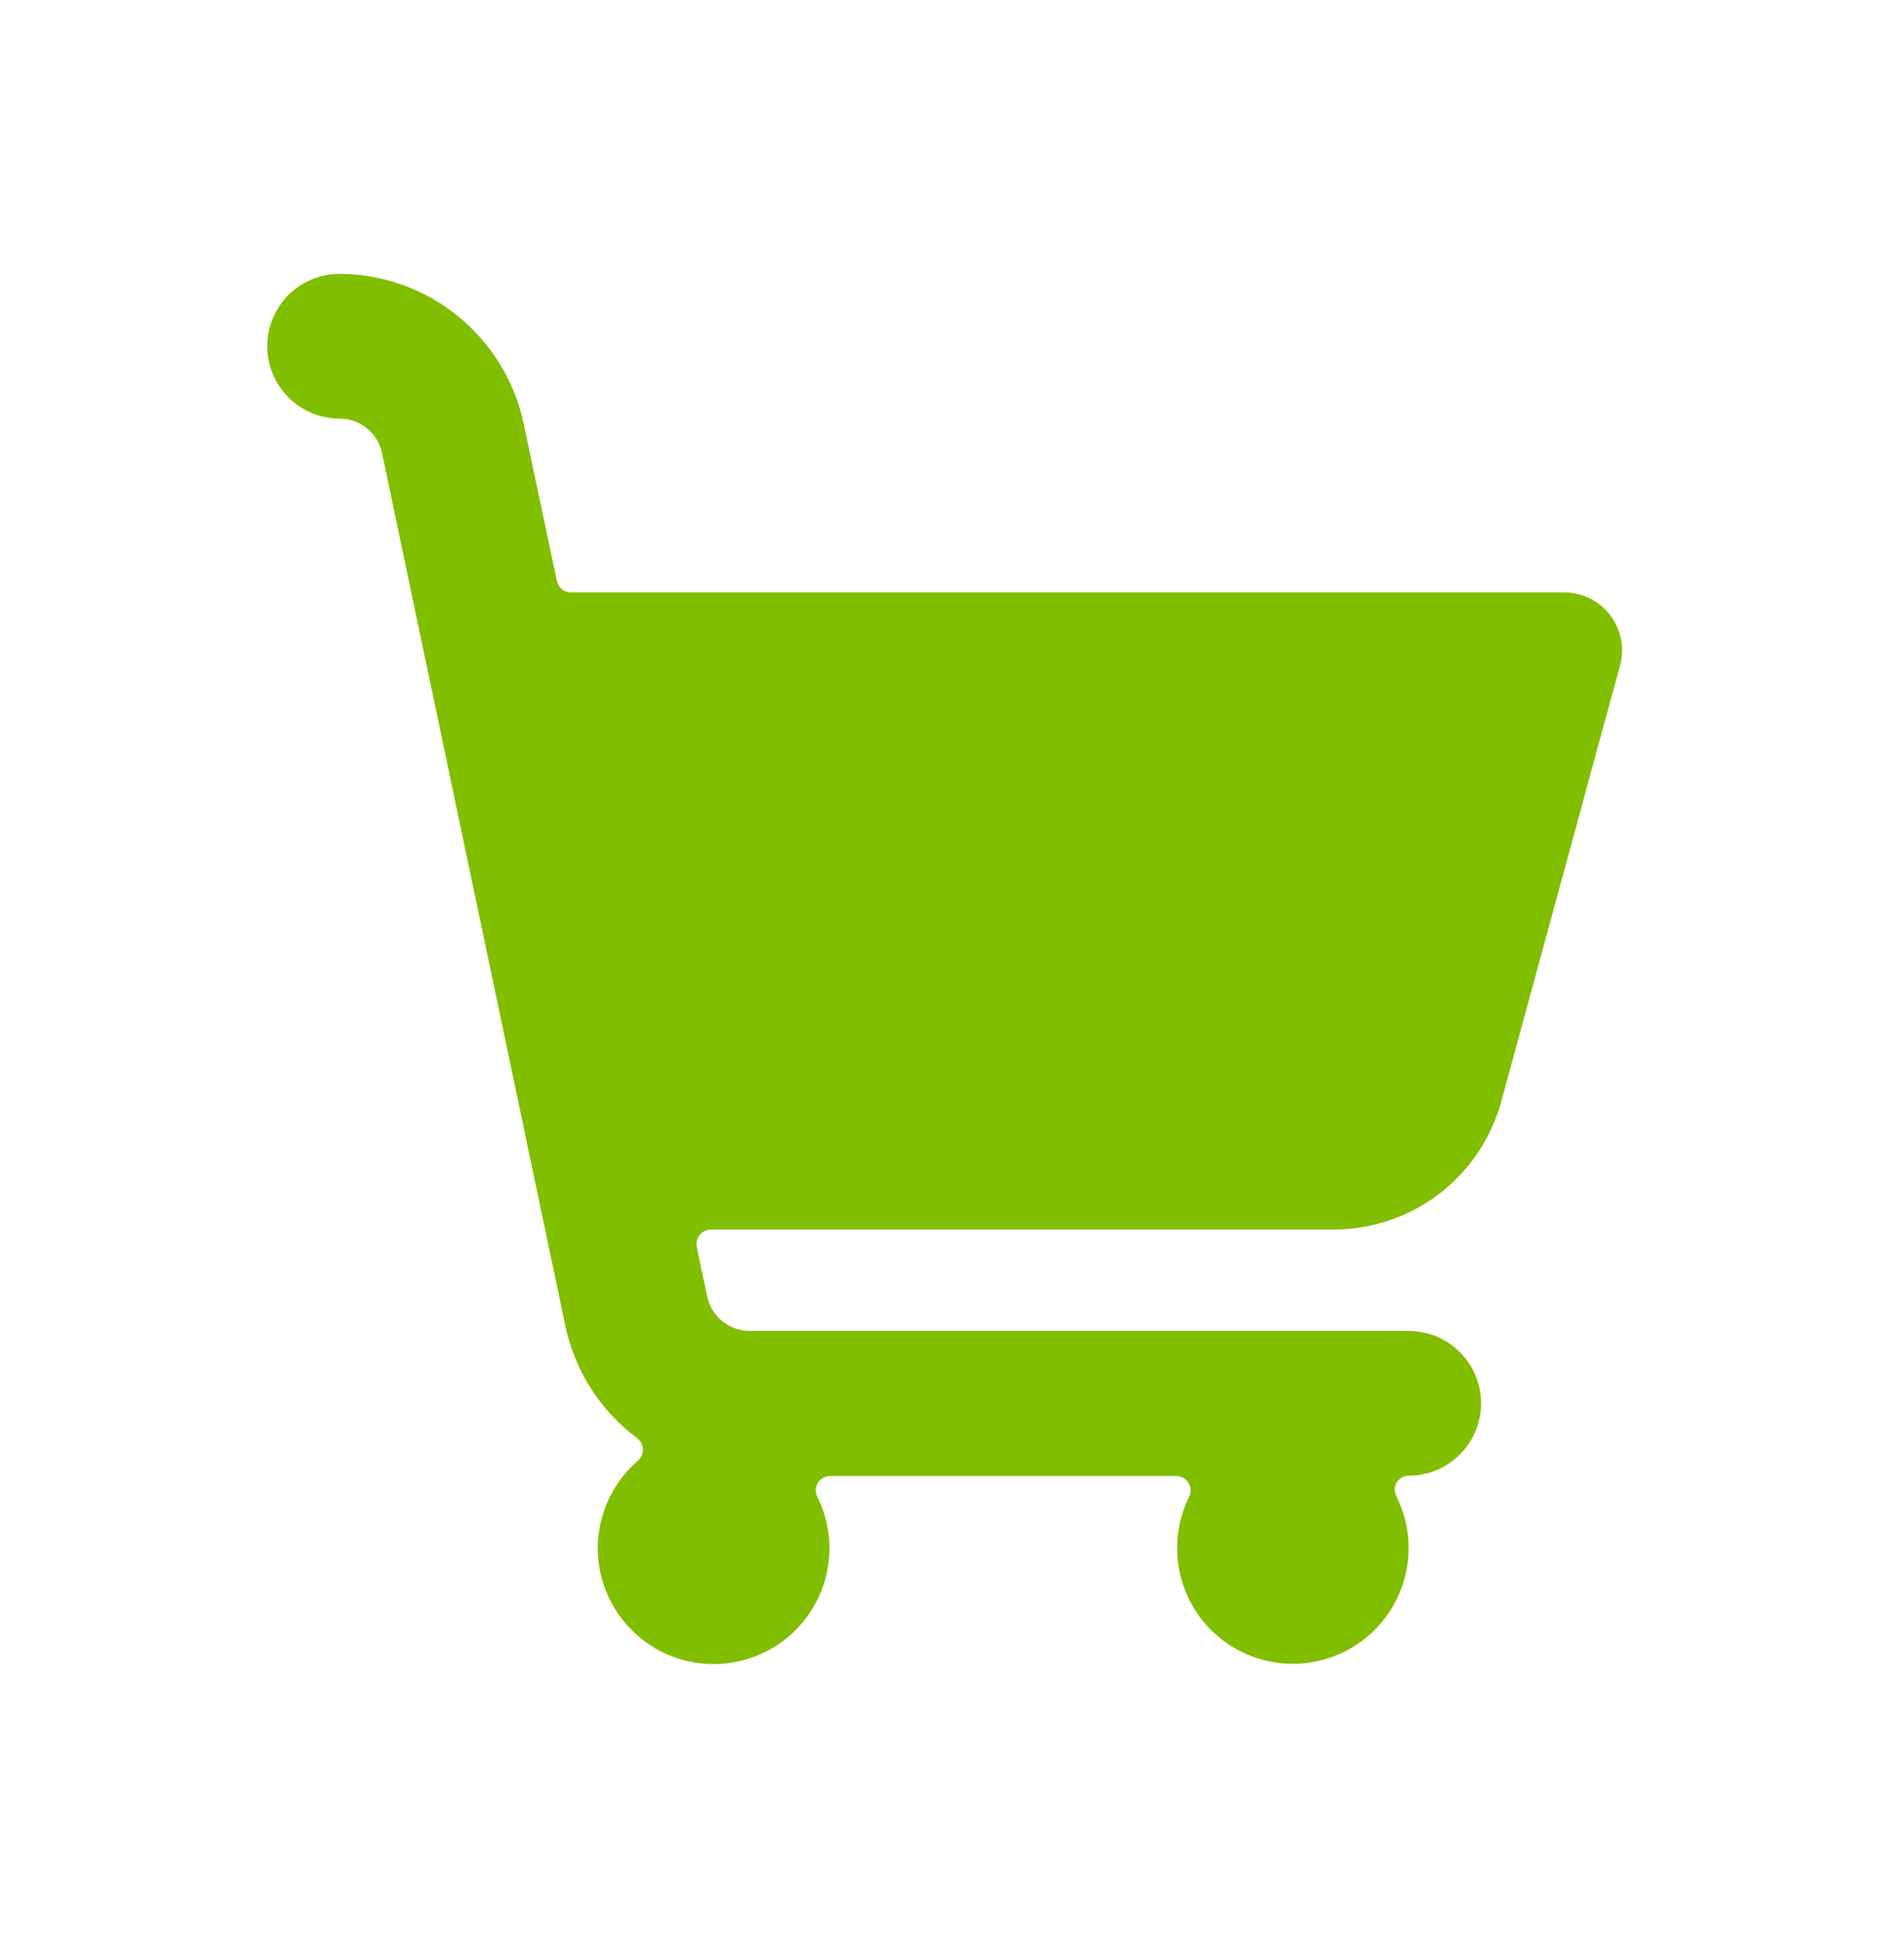 <svg width="57" height="58" viewBox="0 0 57 58" fill="none" xmlns="http://www.w3.org/2000/svg">
<path d="M48.499 19.92C48.569 19.663 48.579 19.393 48.528 19.132C48.477 18.871 48.367 18.625 48.205 18.413C48.044 18.201 47.836 18.029 47.597 17.911C47.359 17.793 47.096 17.731 46.83 17.73H17.099C16.998 17.731 16.901 17.697 16.823 17.634C16.744 17.57 16.691 17.482 16.671 17.383L15.675 12.668C15.405 11.406 14.711 10.275 13.709 9.461C12.707 8.647 11.457 8.201 10.167 8.195C9.592 8.195 9.041 8.423 8.635 8.83C8.228 9.236 8 9.787 8 10.362C8 10.937 8.228 11.488 8.635 11.894C9.041 12.301 9.592 12.529 10.167 12.529C10.466 12.53 10.756 12.633 10.988 12.823C11.219 13.012 11.378 13.276 11.438 13.569L16.927 39.695C17.212 41.035 17.974 42.224 19.072 43.043C19.124 43.082 19.166 43.132 19.196 43.189C19.226 43.246 19.243 43.31 19.245 43.374C19.248 43.439 19.235 43.504 19.209 43.563C19.183 43.622 19.144 43.675 19.095 43.717C18.605 44.141 18.243 44.695 18.052 45.314C17.86 45.934 17.846 46.594 18.011 47.222C18.176 47.849 18.514 48.417 18.986 48.862C19.458 49.306 20.045 49.61 20.68 49.738C21.316 49.865 21.975 49.812 22.582 49.584C23.189 49.357 23.72 48.963 24.115 48.448C24.509 47.934 24.752 47.319 24.814 46.673C24.877 46.028 24.757 45.378 24.469 44.797C24.436 44.731 24.42 44.658 24.423 44.584C24.427 44.51 24.449 44.439 24.488 44.376C24.528 44.314 24.582 44.264 24.647 44.229C24.711 44.194 24.784 44.176 24.857 44.176H35.207C35.28 44.176 35.352 44.194 35.416 44.229C35.48 44.265 35.535 44.316 35.574 44.377C35.613 44.439 35.636 44.51 35.64 44.583C35.645 44.656 35.63 44.729 35.599 44.795C35.337 45.324 35.215 45.911 35.243 46.501C35.272 47.091 35.451 47.664 35.763 48.165C36.076 48.666 36.511 49.079 37.028 49.365C37.544 49.651 38.126 49.799 38.716 49.797C39.306 49.795 39.887 49.643 40.401 49.353C40.916 49.064 41.349 48.648 41.657 48.145C41.966 47.642 42.141 47.068 42.166 46.478C42.191 45.888 42.065 45.301 41.799 44.774C41.767 44.71 41.751 44.639 41.754 44.568C41.757 44.496 41.778 44.427 41.816 44.366C41.853 44.305 41.906 44.255 41.968 44.22C42.03 44.185 42.1 44.167 42.172 44.167C42.747 44.167 43.298 43.939 43.704 43.532C44.111 43.126 44.339 42.575 44.339 42C44.339 41.425 44.111 40.874 43.704 40.468C43.298 40.061 42.747 39.833 42.172 39.833H22.442C22.144 39.832 21.856 39.729 21.624 39.542C21.393 39.354 21.233 39.093 21.17 38.802L20.86 37.32C20.847 37.257 20.849 37.192 20.864 37.13C20.88 37.067 20.909 37.009 20.949 36.959C20.99 36.91 21.041 36.87 21.099 36.842C21.157 36.814 21.221 36.8 21.285 36.8H39.927C41.068 36.8 42.177 36.425 43.084 35.732C43.99 35.039 44.644 34.068 44.944 32.967L48.499 19.92Z" fill="#82BE00"/>
</svg>
